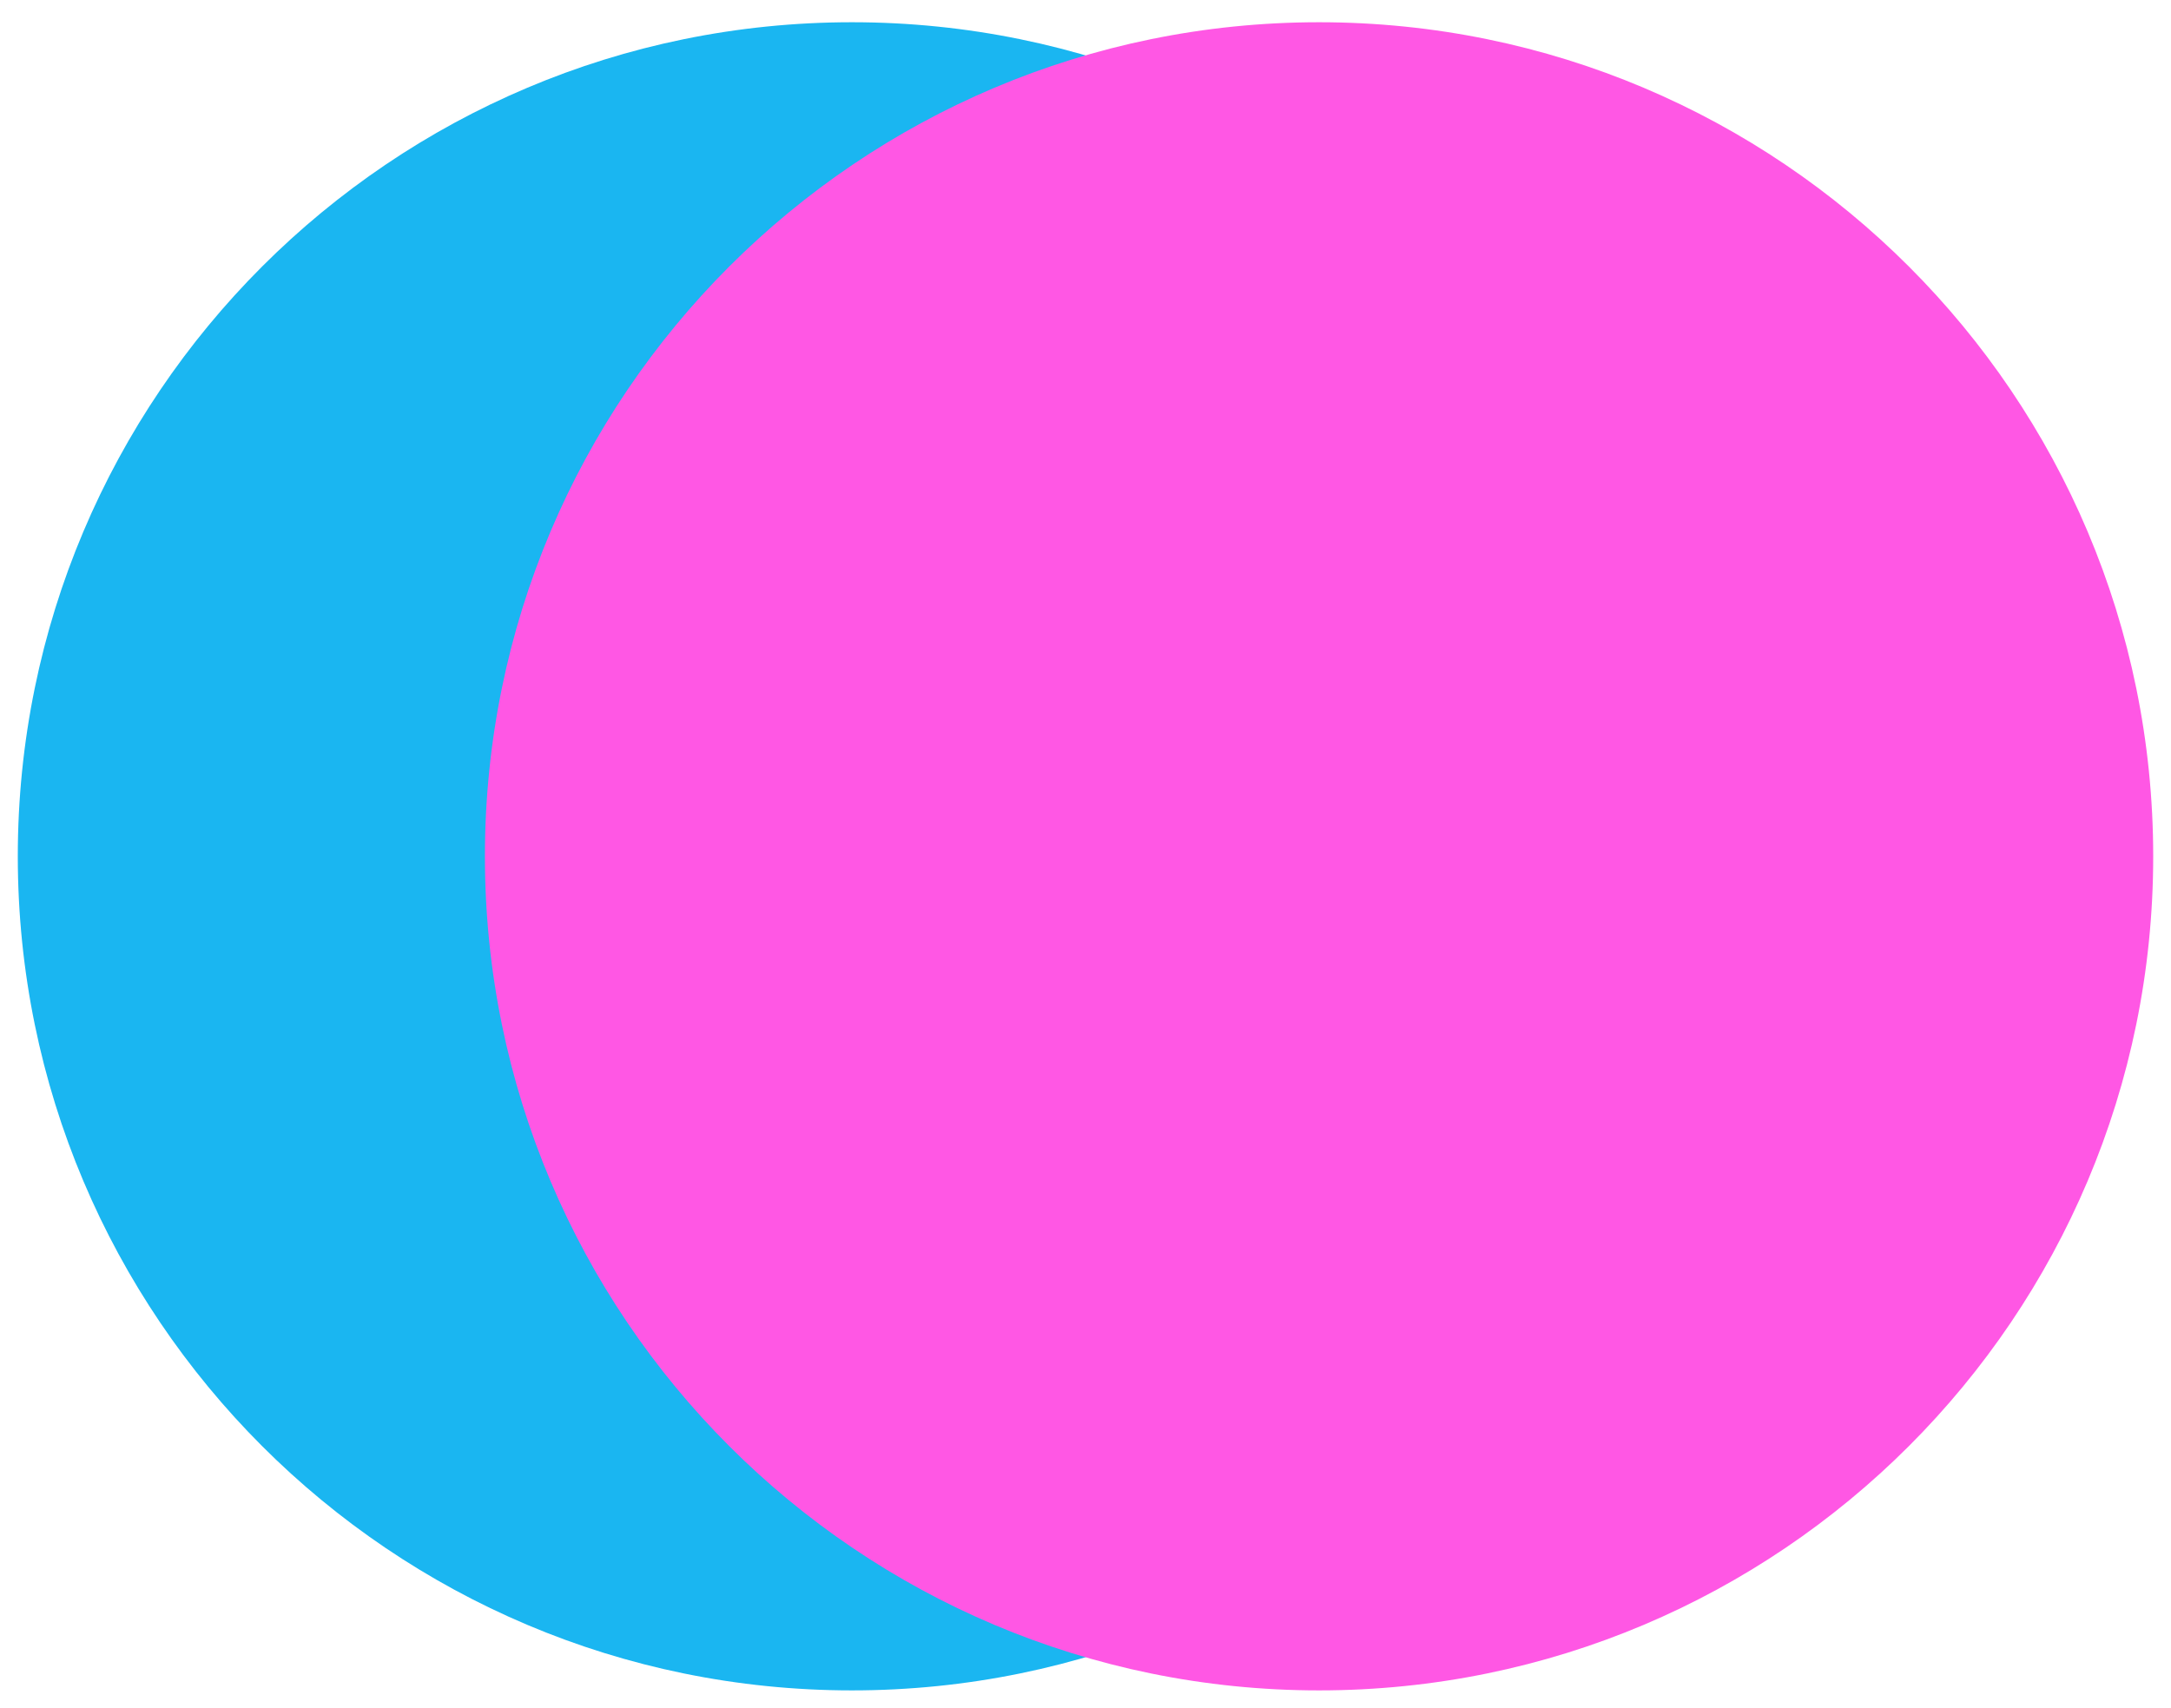 <svg width="61" height="48" viewBox="0 0 61 48" fill="none" xmlns="http://www.w3.org/2000/svg">
<g style="mix-blend-mode:multiply">
<path d="M23.938 47.5C36.882 47.5 47.375 37.007 47.375 24.062C47.375 11.118 36.882 0.625 23.938 0.625C10.993 0.625 0.5 11.118 0.5 24.062C0.5 37.007 10.993 47.5 23.938 47.5Z" fill="#1AB6F1"/>
</g>
<g style="mix-blend-mode:multiply">
<path d="M37.062 47.5C50.007 47.5 60.5 37.007 60.5 24.062C60.5 11.118 50.007 0.625 37.062 0.625C24.118 0.625 13.625 11.118 13.625 24.062C13.625 37.007 24.118 47.5 37.062 47.5Z" fill="#FF57E4"/>
</g>
</svg>
